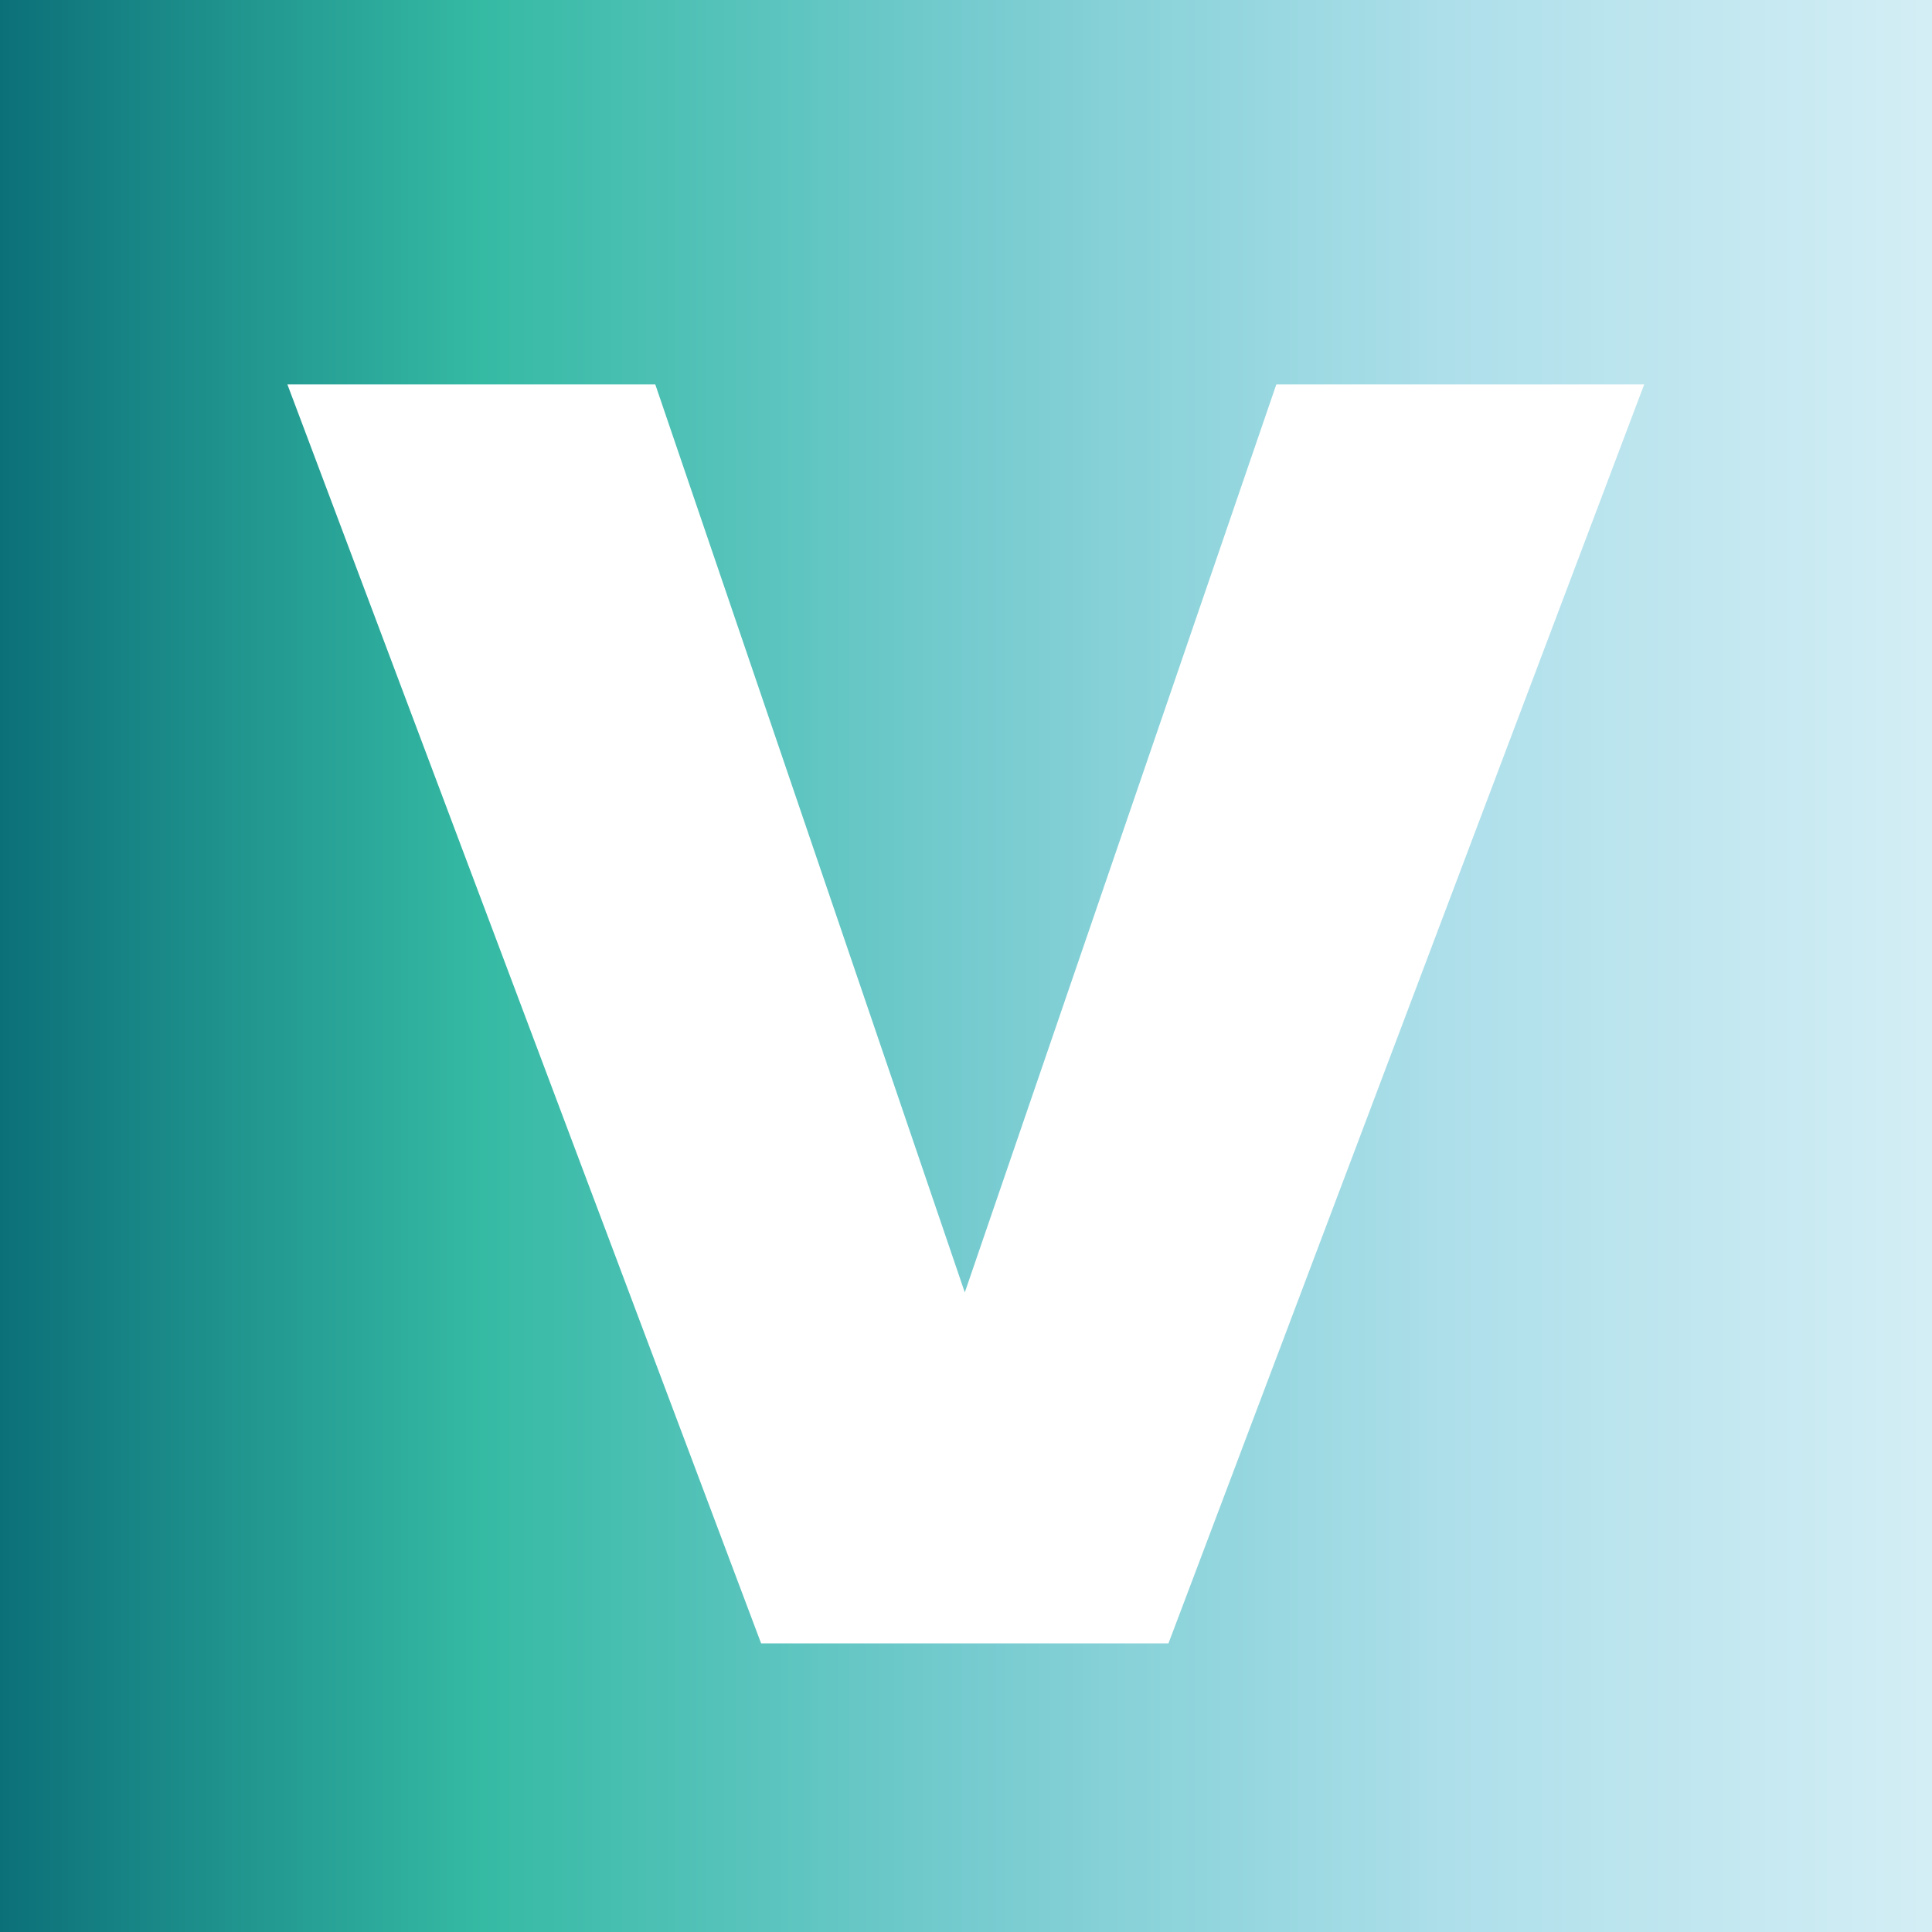<?xml version="1.0" encoding="UTF-8"?>
<svg xmlns="http://www.w3.org/2000/svg" xmlns:xlink="http://www.w3.org/1999/xlink" version="1.1" viewBox="0 0 48 48">
  <rect x="0" y="0" width="48" height="48" fill="#333333" stroke="none"/>
  <defs>
    <style>
      .cls-1 {
        fill: url(#linear-gradient);
      }

      .cls-2 {
        fill: #fff;
      }
    </style>
    <linearGradient id="linear-gradient" x1="-314" y1="-691" x2="-266" y2="-691" gradientTransform="translate(314 715)" gradientUnits="userSpaceOnUse">
      <stop offset="0" stop-color="#d4eef5"/>
      <stop offset=".25" stop-color="#addfea"/>
      <stop offset=".5" stop-color="#75cbcf"/>
      <stop offset=".75" stop-color="#35baa4"/>
      <stop offset="1" stop-color="#0c7079"/>
    </linearGradient>
  </defs>
  <!-- Generator: Adobe Illustrator 28.6.0, SVG Export Plug-In . SVG Version: 1.2.0 Build 709)  -->
  <g>
    <g id="Layer_1">
      <rect class="cls-1" width="48" height="48" transform="translate(48 48) rotate(180)"/>
      <path class="cls-2" d="M29.04,40.83h-10.13L7.14,9.55h9.14l7.69,22.56,7.74-22.56h9.14l-11.82,31.28Z"/>
    </g>
  </g>
</svg>